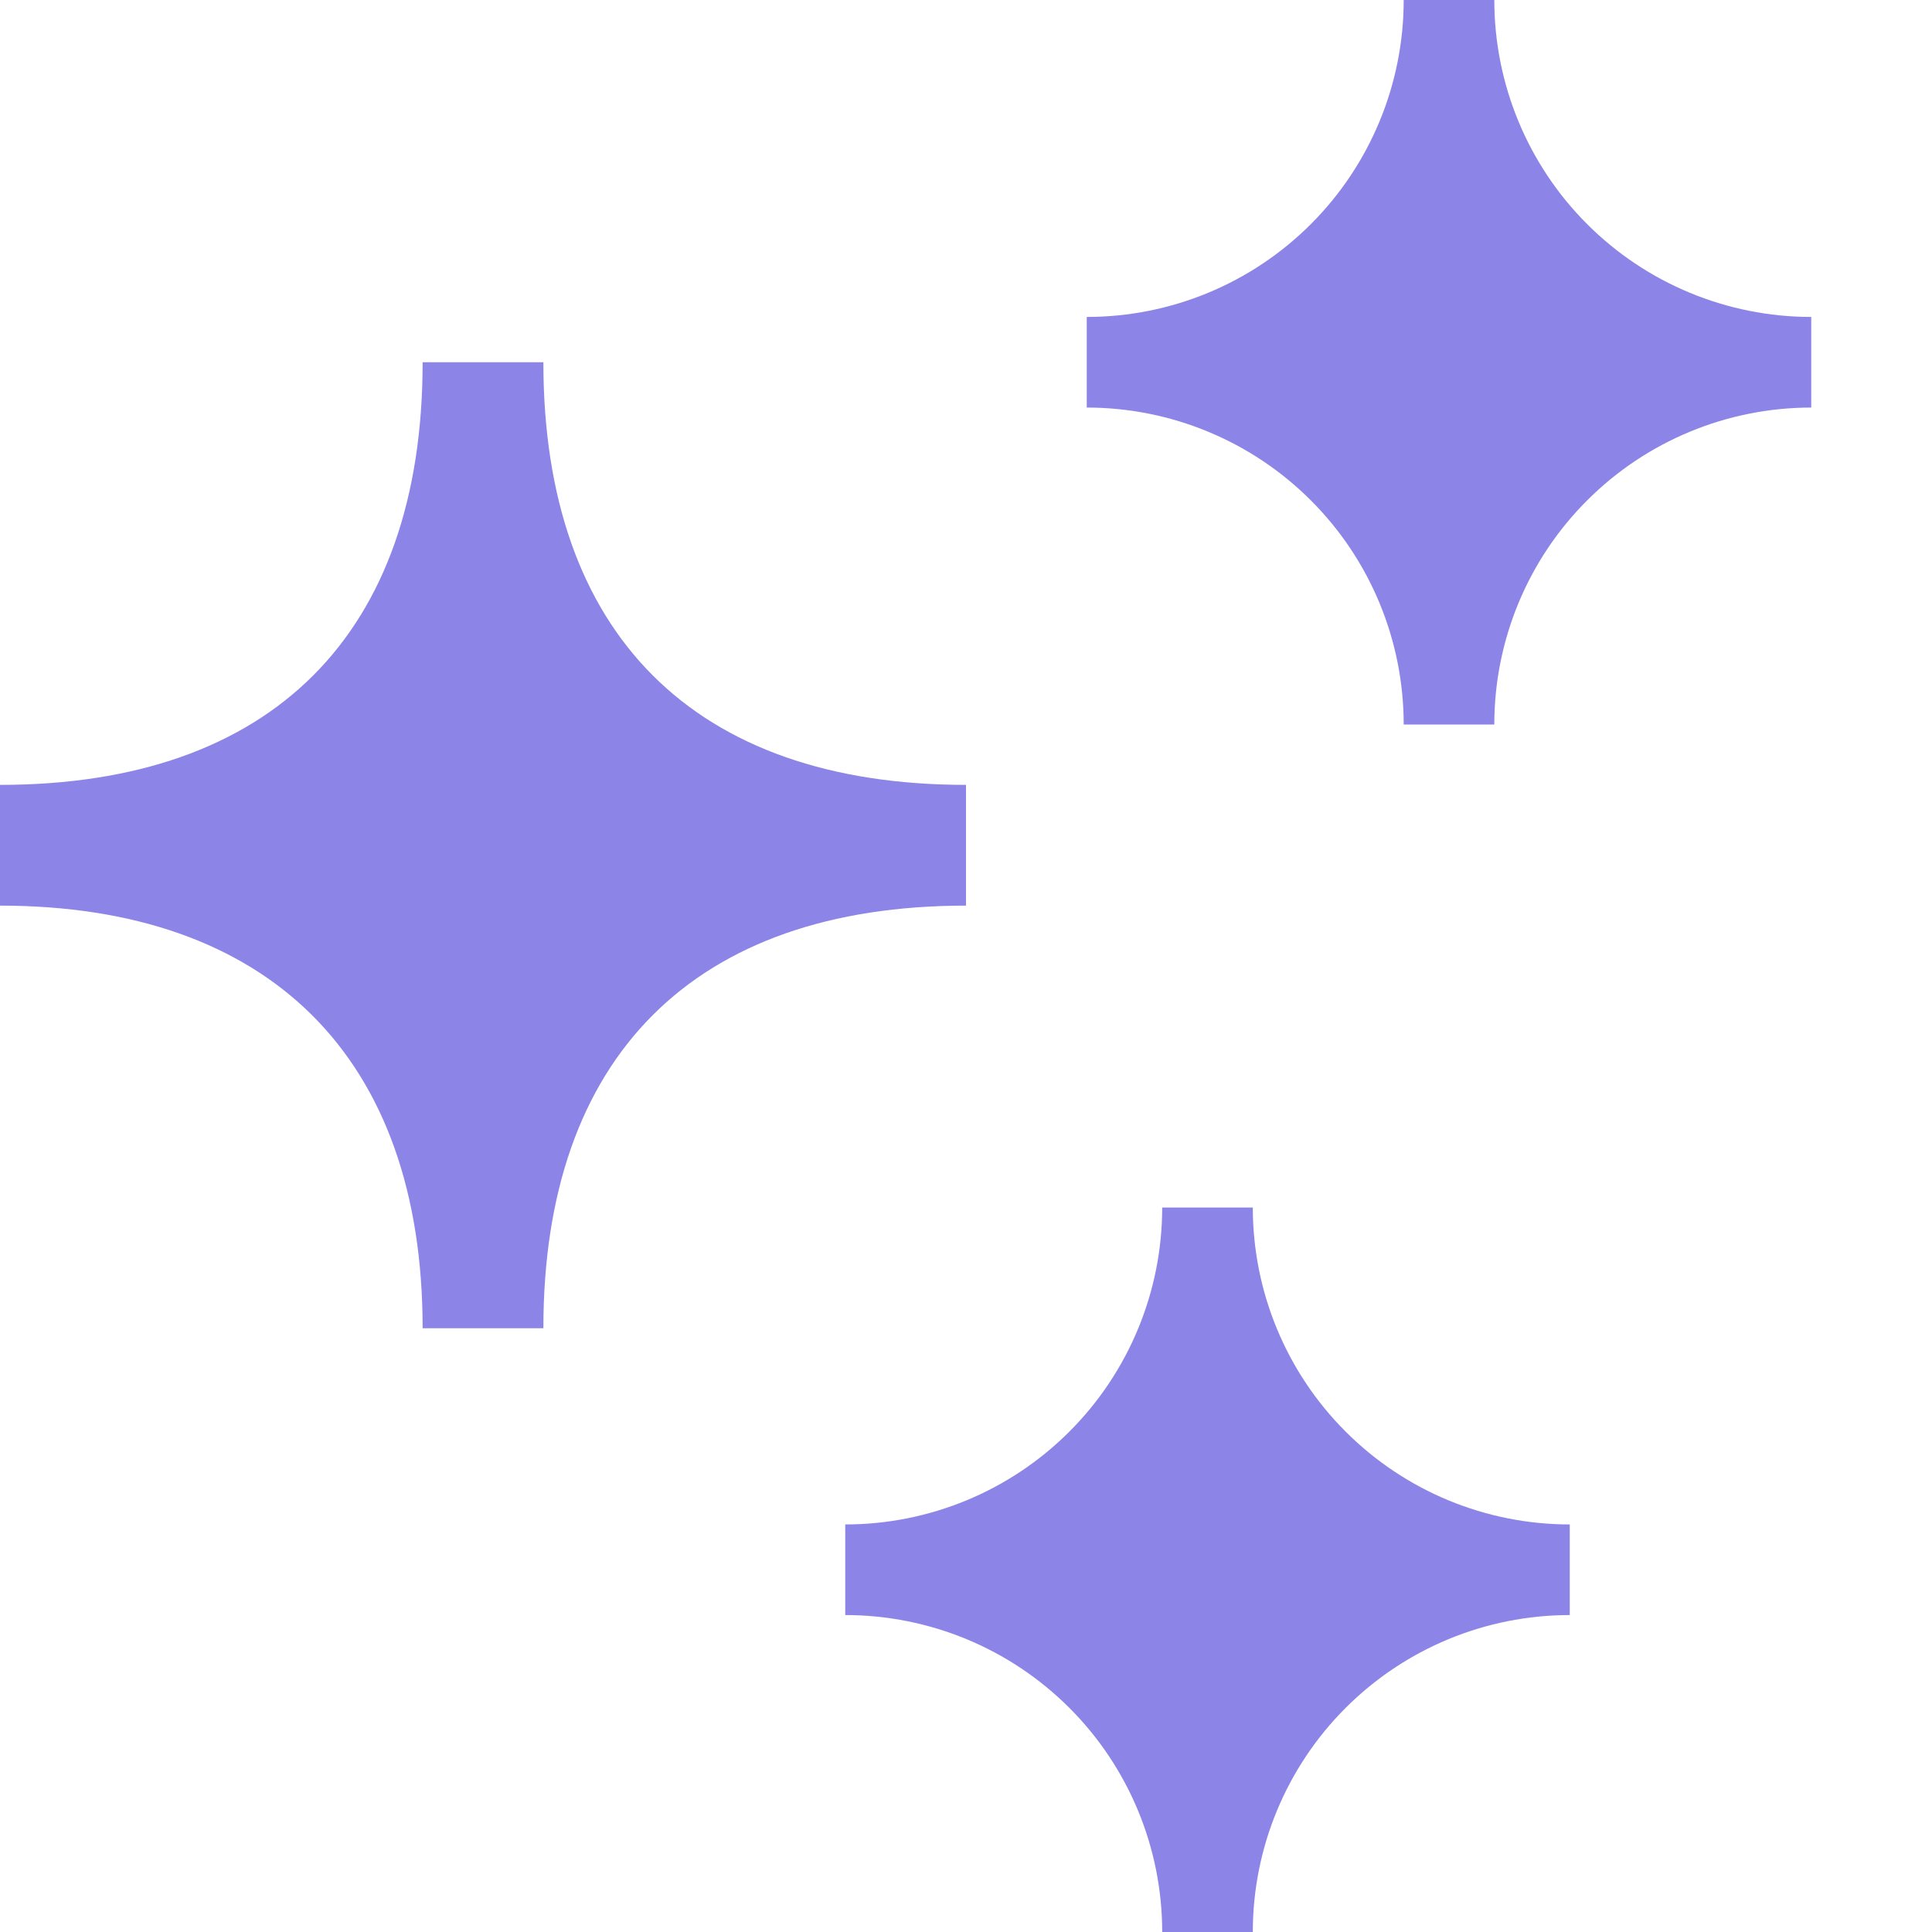 <svg width="40" height="40" viewBox="0 0 40 40" fill="none" xmlns="http://www.w3.org/2000/svg">
<path d="M30.938 0H29.062C29.062 1.74 28.371 3.41 27.14 4.64C25.91 5.871 24.241 6.562 22.5 6.562V8.438C24.241 8.438 25.91 9.129 27.14 10.36C28.371 11.59 29.062 13.259 29.062 15H30.938C30.938 13.259 31.629 11.59 32.86 10.36C34.09 9.129 35.76 8.438 37.5 8.438V6.562C35.76 6.562 34.09 5.871 32.86 4.64C31.629 3.41 30.938 1.74 30.938 0ZM0 18.75C5.555 18.75 8.75 21.875 8.75 27.5H11.25C11.25 21.875 14.375 18.75 20 18.75V16.25C14.375 16.25 11.25 13.125 11.25 7.5H8.75C8.75 13.125 5.625 16.25 0 16.25V18.75ZM25.938 40C25.938 38.26 26.629 36.59 27.86 35.36C29.09 34.129 30.759 33.438 32.5 33.438V31.562C30.759 31.562 29.09 30.871 27.86 29.64C26.629 28.41 25.938 26.741 25.938 25H24.062C24.062 26.741 23.371 28.41 22.14 29.64C20.91 30.871 19.241 31.562 17.5 31.562V33.438C19.241 33.438 20.91 34.129 22.14 35.36C23.371 36.59 24.062 38.26 24.062 40H25.938Z" fill="#8D84E8"/>
</svg>
